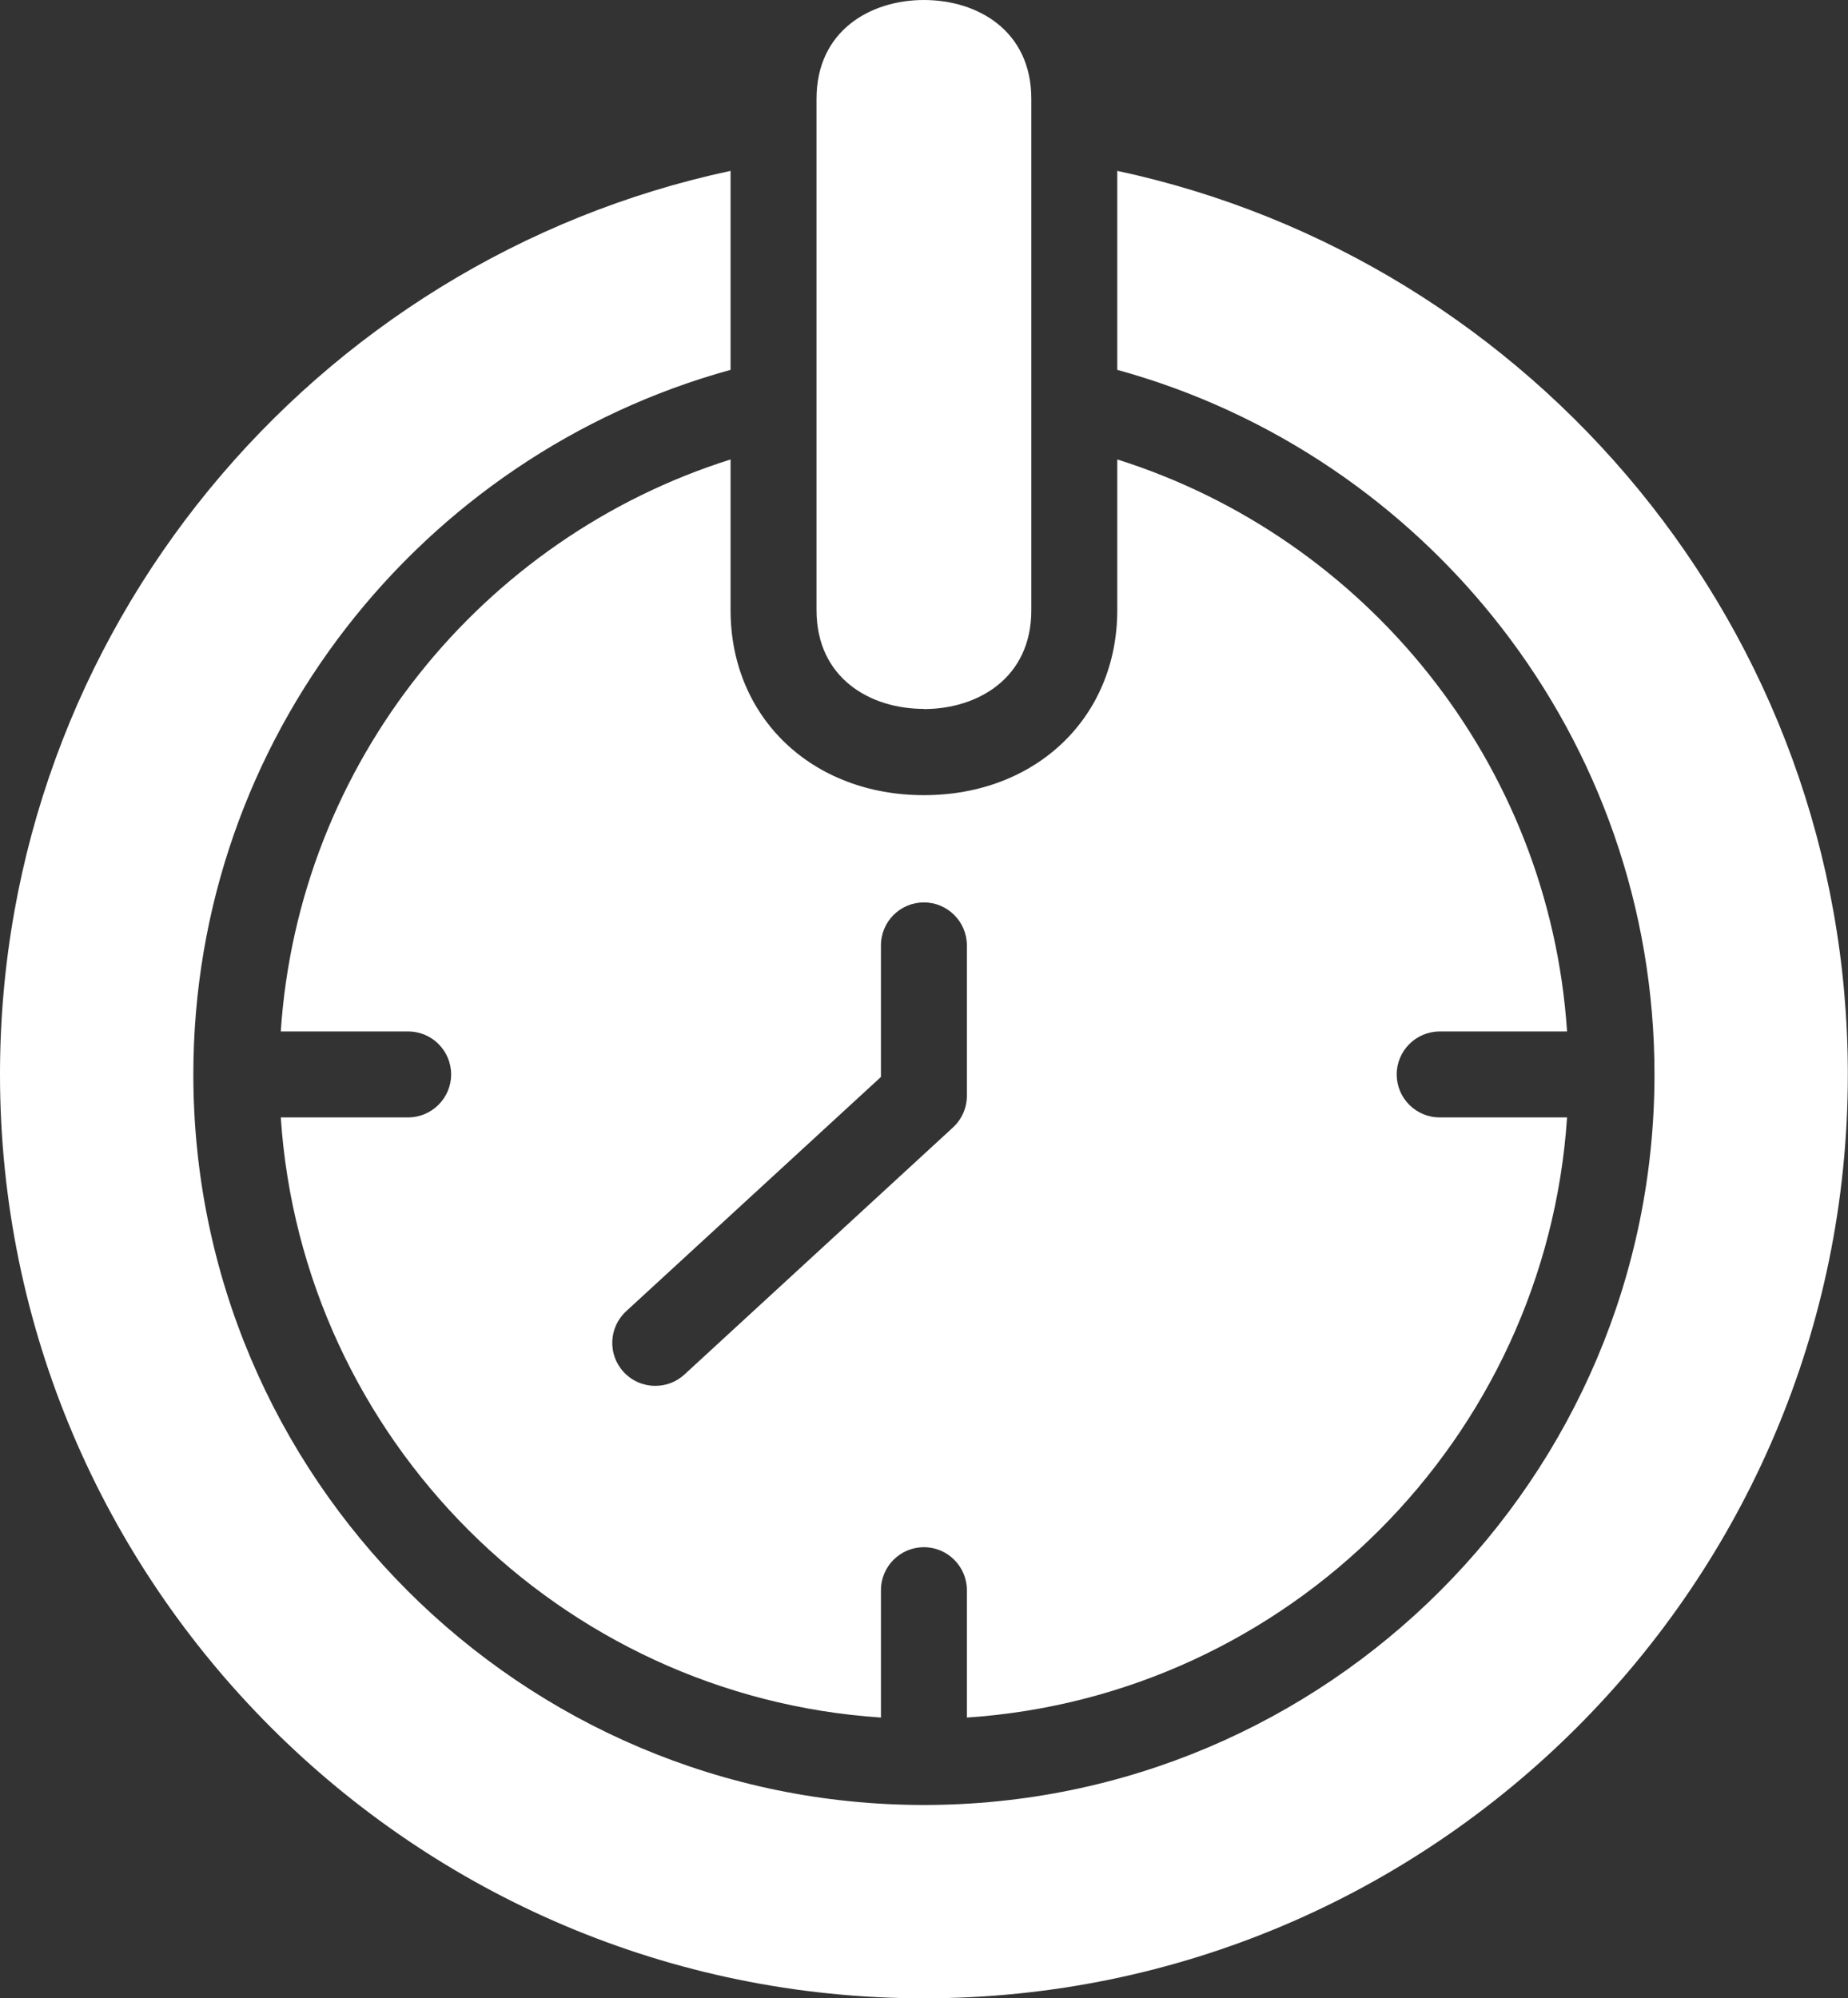 <?xml version="1.0" encoding="UTF-8"?>
<svg id="uuid-7a8c6935-4809-48d2-9736-bc29f99060e9" data-name="Laag 2" xmlns="http://www.w3.org/2000/svg" viewBox="0 0 110.97 120">
  <rect x="0" y="0" width="110.97" height="120" fill="#333333" stroke="none"/>
  <defs>
    <style>
      .uuid-5027aa11-af7c-4177-8fc6-c61d0aff2b3b {
        fill: #fff;
      }
    </style>
  </defs>
  <g id="uuid-1728f093-2850-4065-adcd-9dda4f4e8000" data-name="—ÎÓÈ_1">
    <g>
      <path class="uuid-5027aa11-af7c-4177-8fc6-c61d0aff2b3b" d="M55.48,120c30.59,0,55.48-24.89,55.48-55.48,0-26.61-18.83-48.9-43.87-54.26v11.95c18.57,5.1,32.26,22.14,32.26,42.31,0,24.19-19.68,43.87-43.87,43.87S11.61,88.71,11.61,64.52c0-20.17,13.69-37.2,32.26-42.31v-11.95C18.83,15.61,0,37.9,0,64.52c0,30.59,24.89,55.48,55.48,55.48Z"/>
      <path class="uuid-5027aa11-af7c-4177-8fc6-c61d0aff2b3b" d="M43.87,27.59c-14.9,4.7-25.94,18.18-27.01,34.35h7.65c1.43,0,2.58,1.16,2.58,2.58s-1.16,2.58-2.58,2.58h-7.65c1.28,19.29,16.75,34.76,36.04,36.04v-7.65c0-1.43,1.16-2.58,2.58-2.58s2.58,1.16,2.58,2.58v7.65c19.29-1.28,34.76-16.75,36.04-36.04h-7.65c-1.43,0-2.58-1.16-2.58-2.58s1.16-2.58,2.58-2.58h7.65c-1.07-16.17-12.11-29.65-27.01-34.35v9.05c0,6.44-4.88,11.11-11.61,11.11s-11.61-4.67-11.61-11.11v-9.05ZM52.9,64.67v-7.9c0-1.43,1.16-2.58,2.58-2.58s2.58,1.16,2.58,2.58v9.03c0,.72-.3,1.41-.83,1.9l-16.13,14.84c-.5.46-1.12.68-1.75.68-.7,0-1.39-.28-1.9-.83-.97-1.05-.9-2.68.15-3.65l15.3-14.07Z"/>
      <path class="uuid-5027aa11-af7c-4177-8fc6-c61d0aff2b3b" d="M55.48,42.58c3.21,0,6.45-1.84,6.45-5.94V5.94c0-4.11-3.24-5.94-6.45-5.94s-6.45,1.84-6.45,5.94v30.69c0,4.11,3.24,5.94,6.45,5.94Z"/>
    </g>
  </g>
</svg>